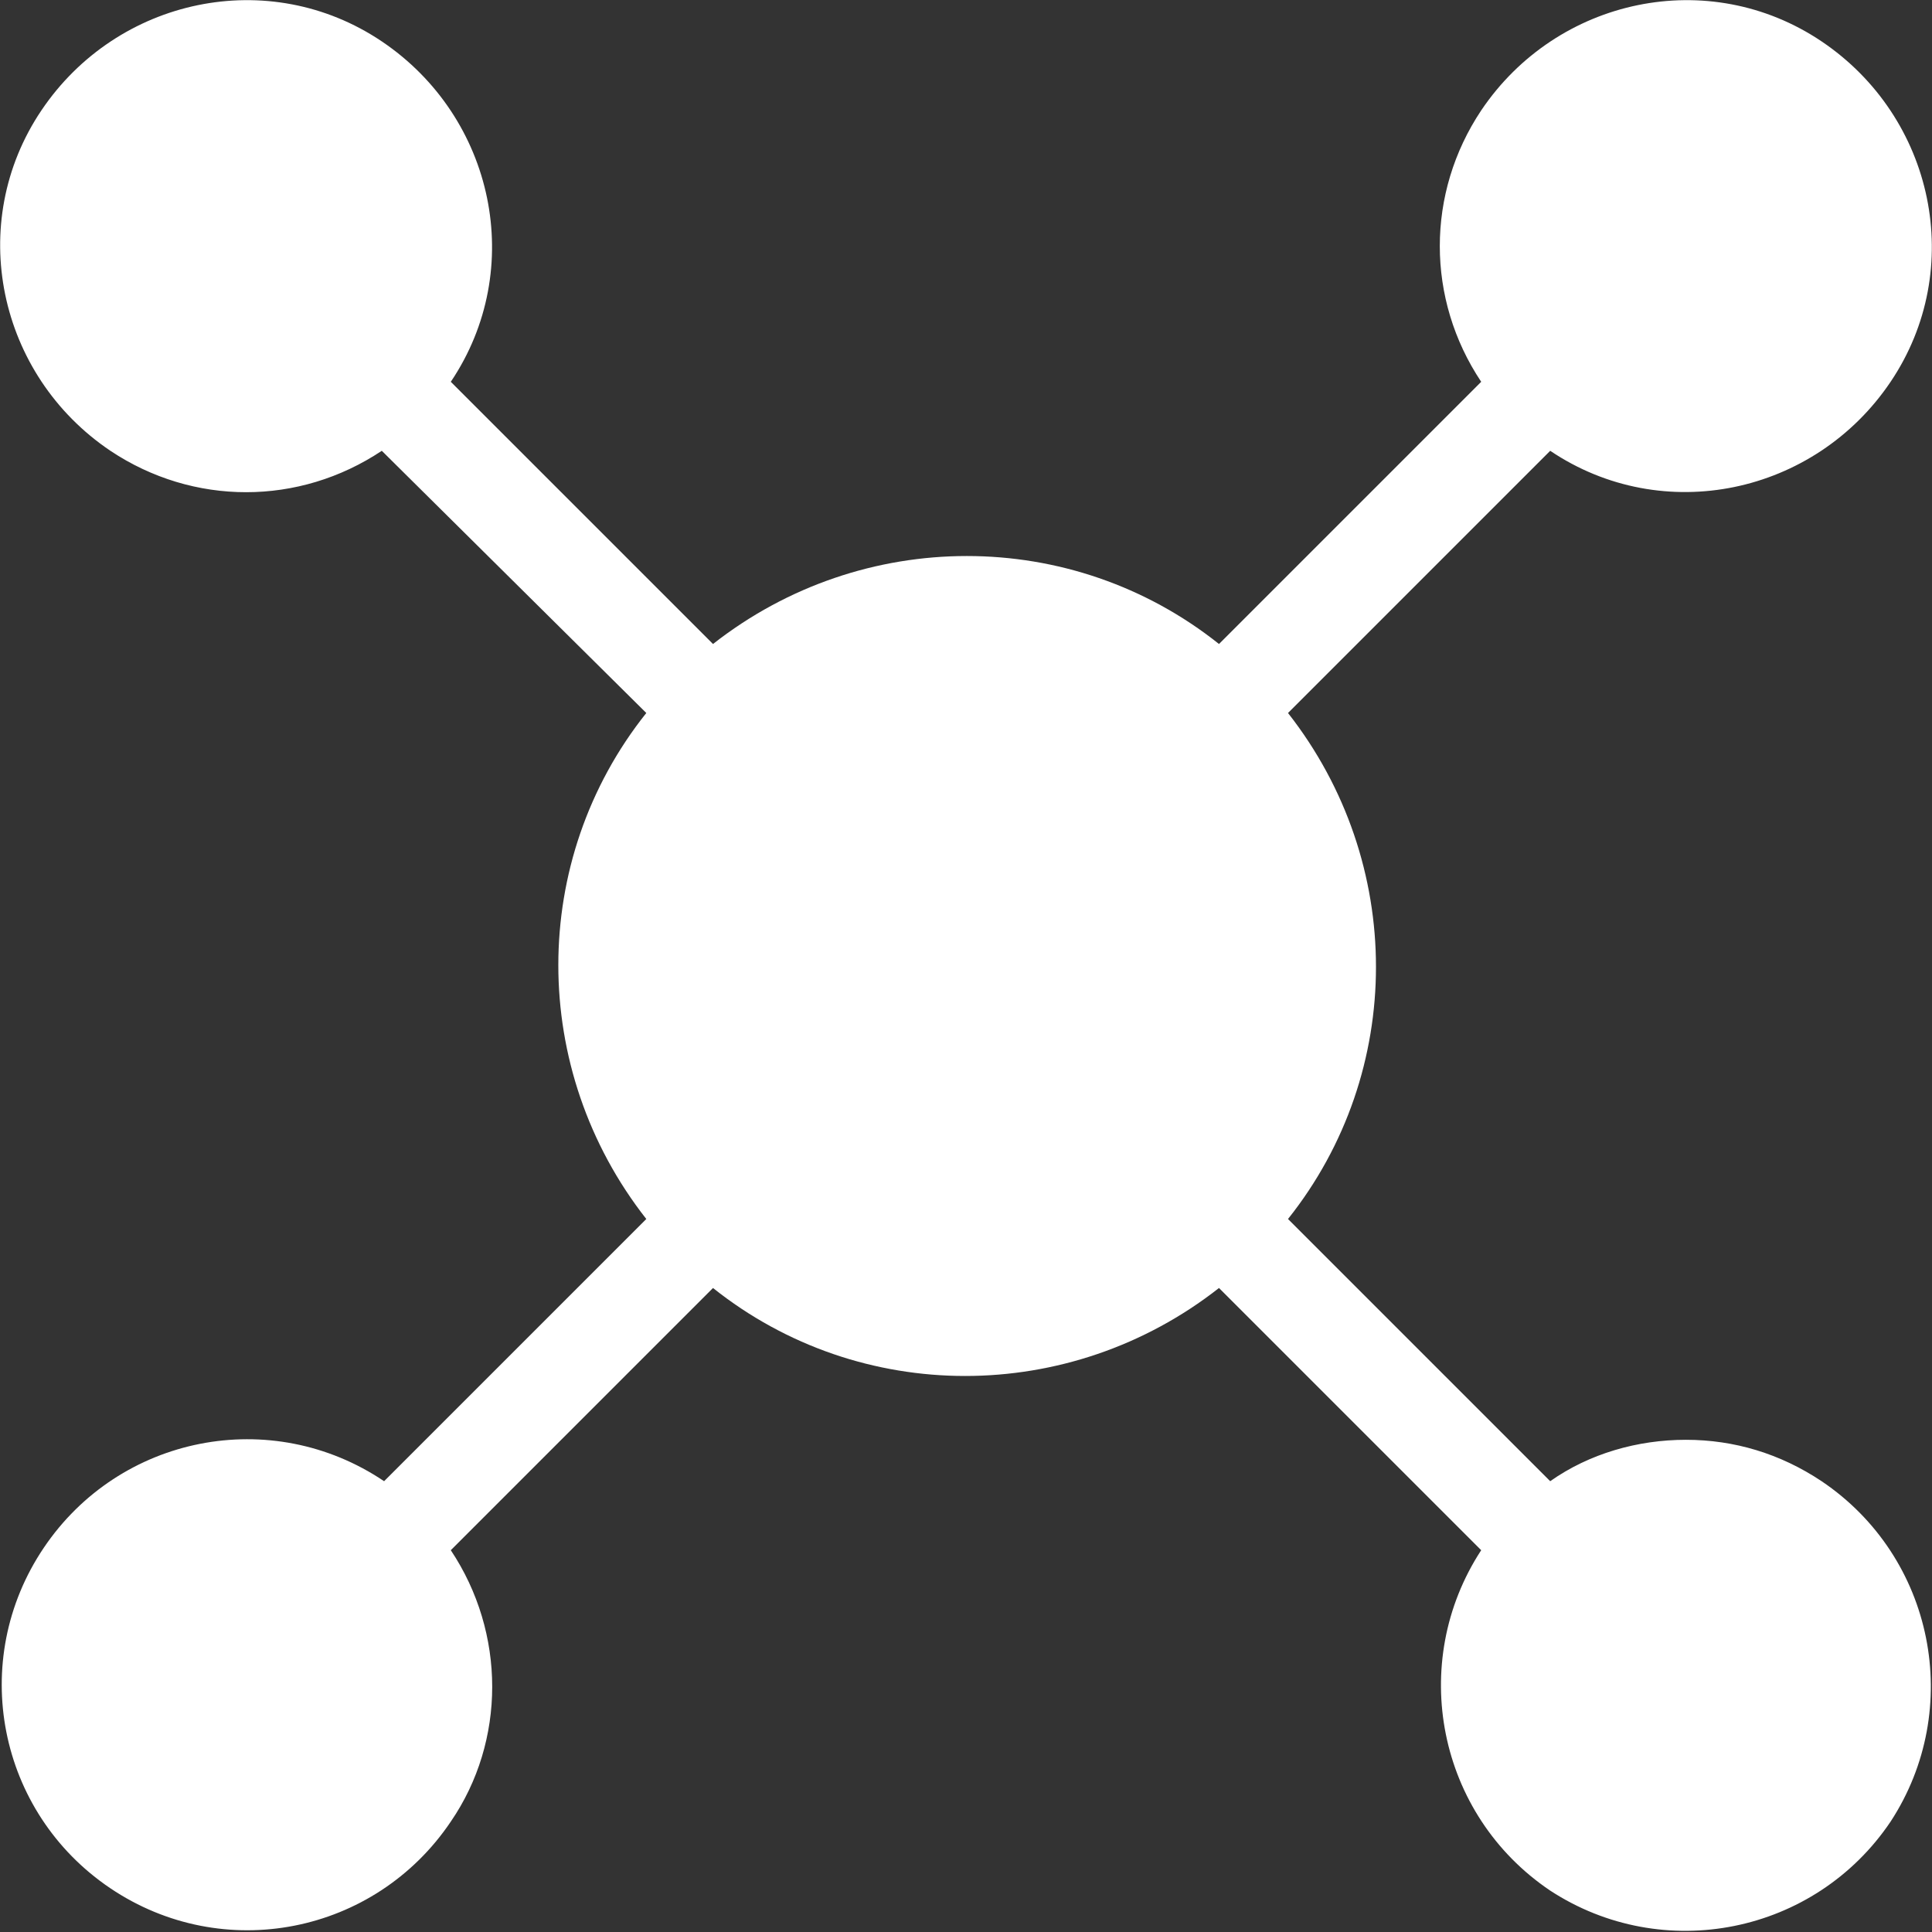 <?xml version="1.0" encoding="utf-8"?>
<!-- Generator: Adobe Illustrator 23.0.1, SVG Export Plug-In . SVG Version: 6.00 Build 0)  -->
<svg version="1.1" id="Layer_1" xmlns="http://www.w3.org/2000/svg" xmlns:xlink="http://www.w3.org/1999/xlink" x="0px" y="0px"
	 viewBox="0 0 84 84" style="enable-background:new 0 0 84 84;" xml:space="preserve">
<rect x="0" y="0" width="84" height="84" fill="#333333" stroke="none"/>
<style type="text/css">
	.st0{fill:#FFFFFF;}
</style>
<title>Flexible Microservice Architecture</title>
<g>
	<g id="Layer_1-2">
		<path class="st0" d="M73.3,62.6L73.3,62.6c-2.1,0-4.2,0.6-5.9,1.8L56,53c5.1-6.4,5.1-15.5,0-22l11.4-11.4c4.9,3.3,11.5,1.9,14.8-3
			c3.3-4.9,1.9-11.5-3-14.8c-4.9-3.3-11.5-1.9-14.8,3c-2.4,3.6-2.4,8.2,0,11.8L53,28c-6.4-5.1-15.5-5.1-22,0L19.6,16.6
			c3.3-4.9,1.9-11.5-3-14.8S5.1-0.1,1.8,4.8s-1.9,11.5,3,14.8c3.6,2.4,8.2,2.4,11.8,0L28.1,31c-5.1,6.4-5.1,15.5,0,22L16.7,64.4
			c-4.9-3.3-11.5-2-14.8,2.9c-3.3,4.9-2,11.5,2.9,14.8s11.5,2,14.8-2.9C22,75.7,22,71,19.6,67.4L31,56l0,0c6.4,5.1,15.5,5.1,22,0
			l11.4,11.4c-3.2,4.9-1.9,11.5,3,14.8c4.9,3.2,11.5,1.9,14.8-3c3.2-4.9,1.9-11.5-3-14.8C77.4,63.2,75.4,62.6,73.3,62.6z"/>
	</g>
</g>
</svg>
